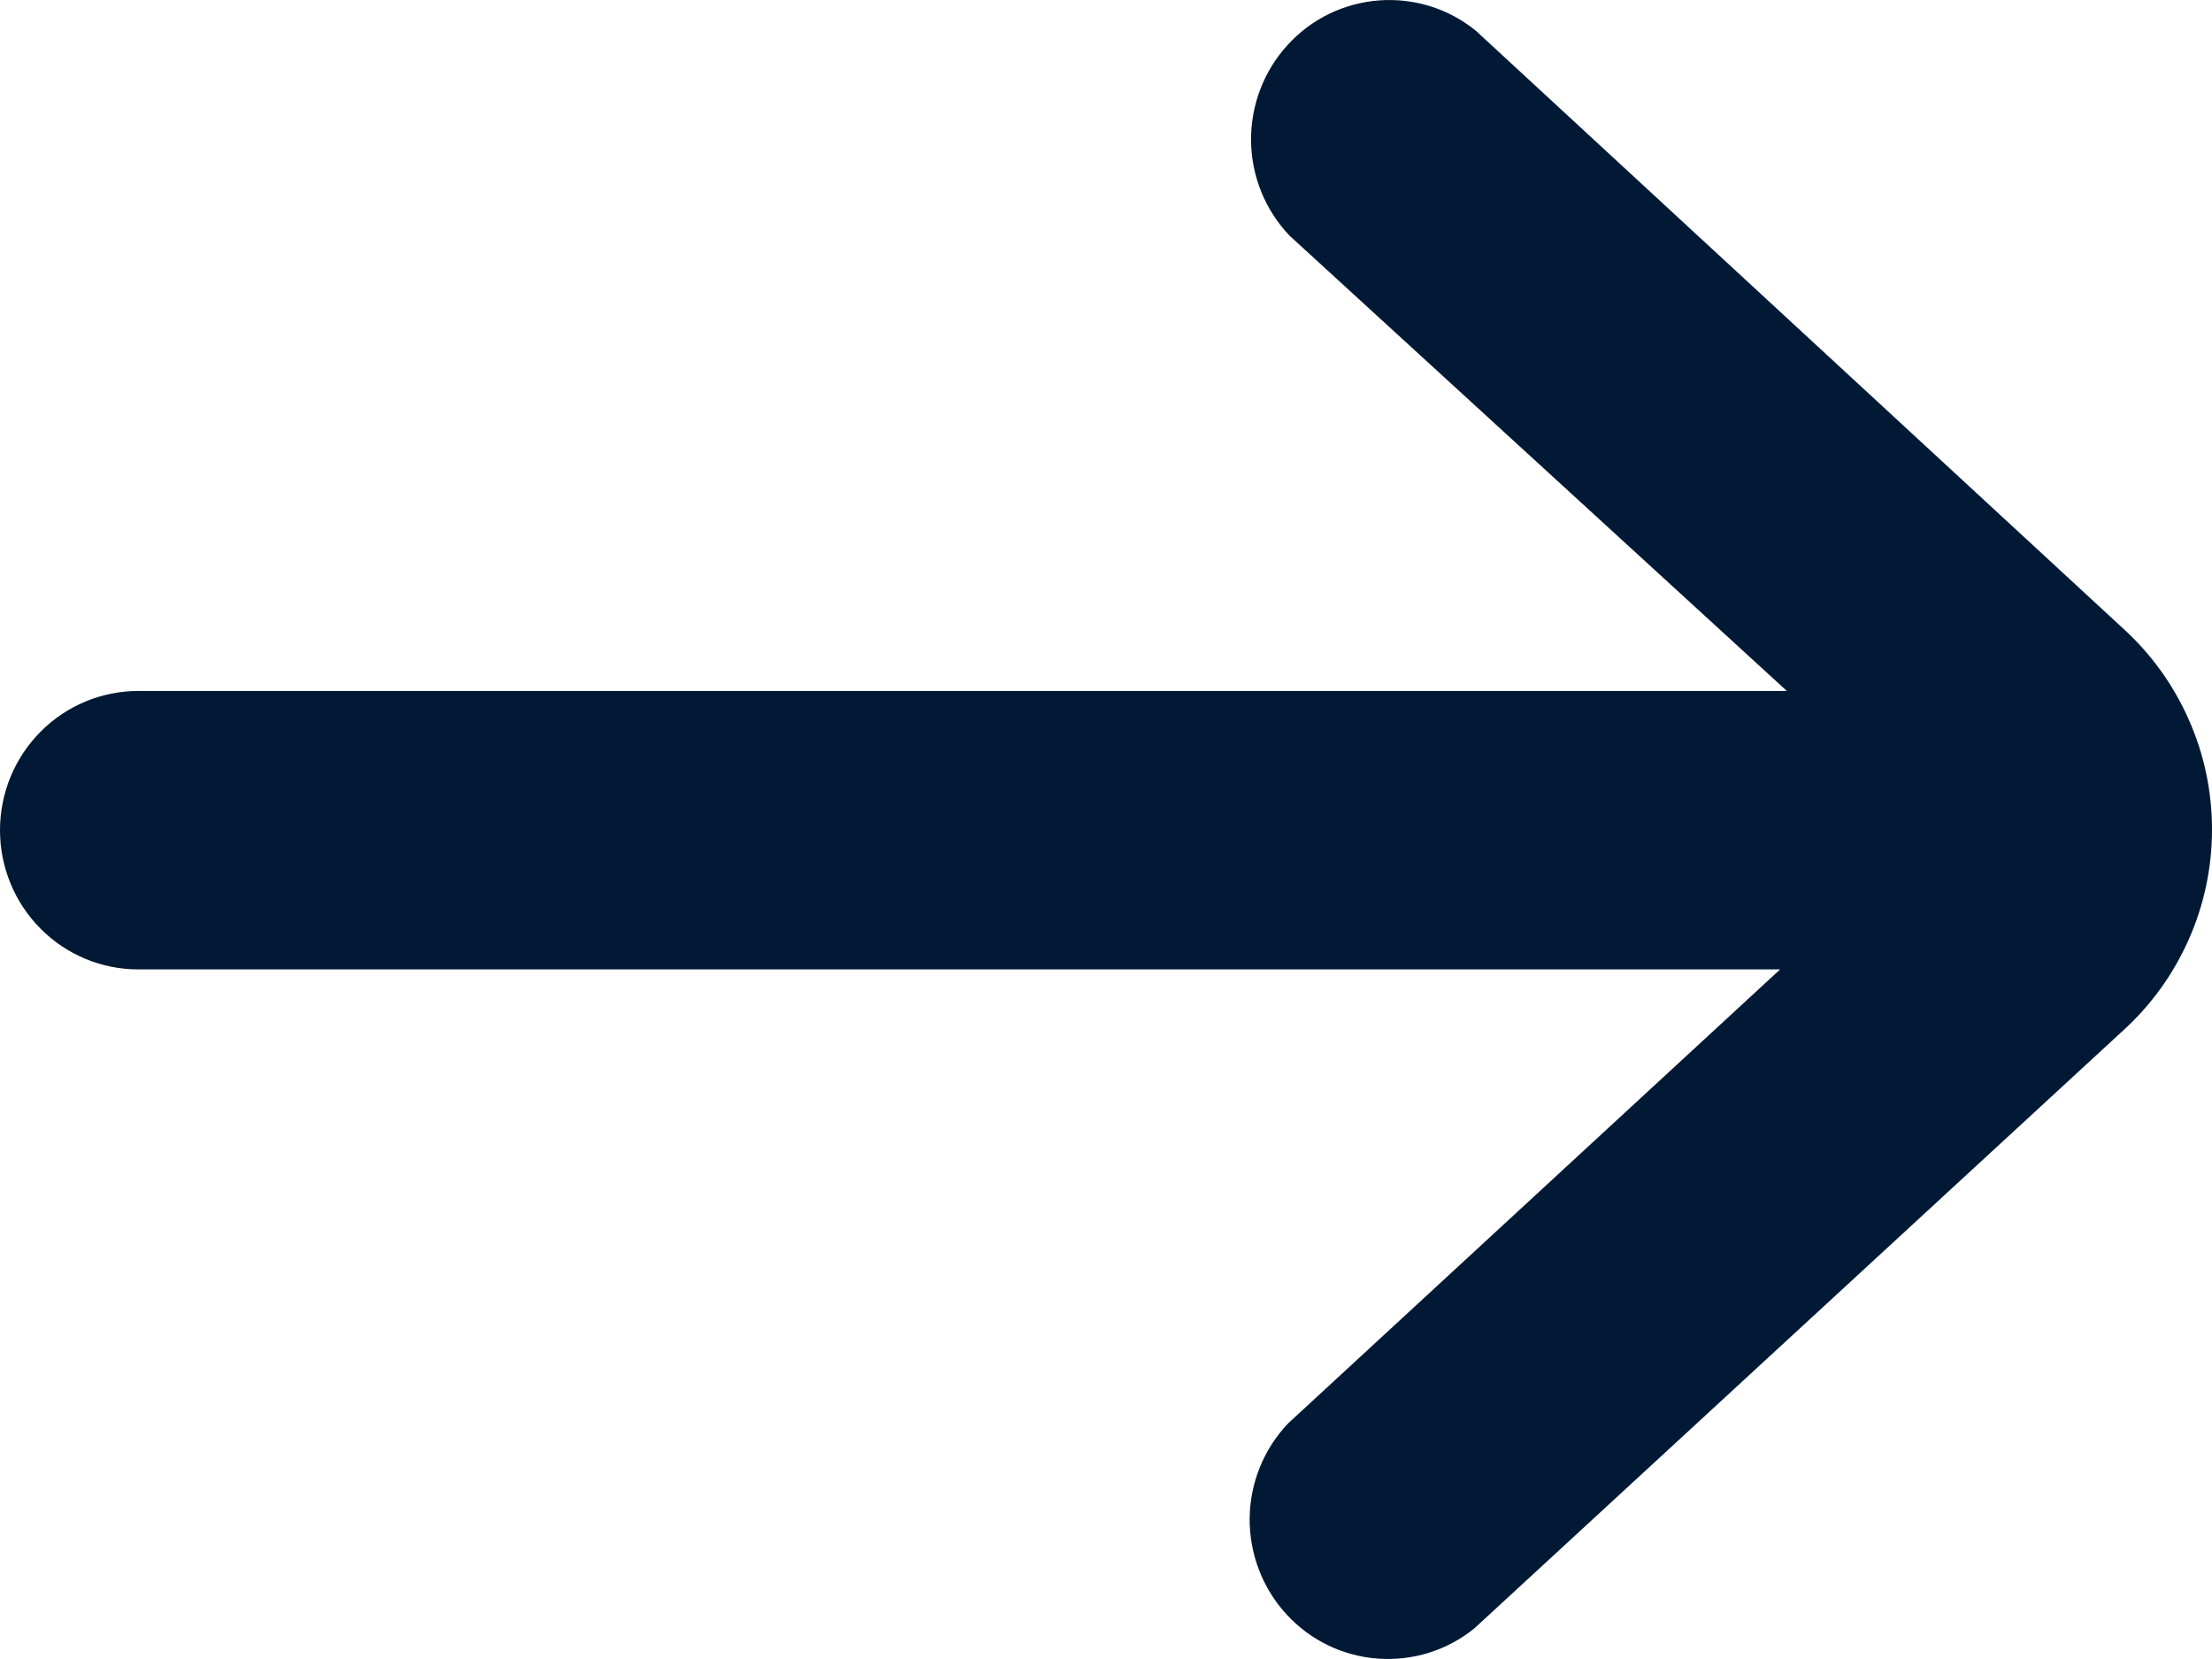 <svg width="16" height="12" viewBox="0 0 16 12" fill="none" xmlns="http://www.w3.org/2000/svg">
<path d="M1 7.012L12.876 7.012L9.317 10.296C9.141 10.481 9.042 10.726 9.039 10.982C9.037 11.238 9.131 11.486 9.303 11.674C9.474 11.863 9.711 11.978 9.964 11.997C10.218 12.016 10.469 11.938 10.666 11.777L15.355 7.456C15.558 7.272 15.72 7.048 15.831 6.797C15.943 6.546 16 6.275 16 6C16 5.725 15.943 5.454 15.831 5.203C15.72 4.952 15.558 4.728 15.355 4.544L10.676 0.223C10.479 0.062 10.228 -0.016 9.974 0.003C9.721 0.022 9.484 0.137 9.313 0.326C9.141 0.514 9.047 0.762 9.049 1.018C9.052 1.274 9.151 1.519 9.327 1.704L12.925 4.998L1 4.998C0.735 4.998 0.48 5.104 0.293 5.293C0.105 5.482 5.47452e-07 5.738 5.24096e-07 6.005C5.00741e-07 6.272 0.105 6.528 0.293 6.717C0.48 6.906 0.735 7.012 1 7.012Z" fill="#011935"/>
</svg>
